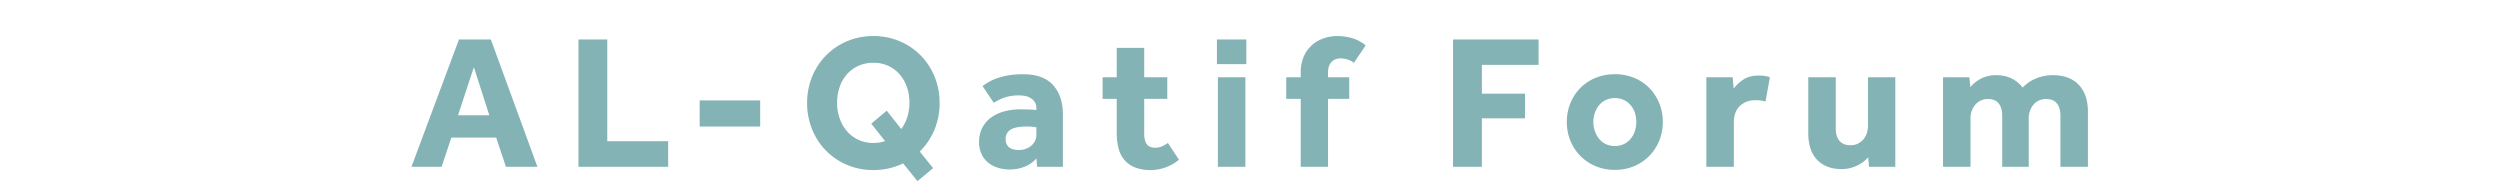 <svg xmlns="http://www.w3.org/2000/svg" xmlns:xlink="http://www.w3.org/1999/xlink" width="1914" height="141" viewBox="0 0 1914 141">
  <defs>
    <clipPath id="clip-path">
      <rect id="Rectangle_44" data-name="Rectangle 44" width="1914" height="141" transform="translate(-5803 1587)" fill="none" stroke="#707070" stroke-width="1"/>
    </clipPath>
  </defs>
  <g id="Mask_Group_1" data-name="Mask Group 1" transform="translate(5803 -1587)" clip-path="url(#clip-path)">
    <path id="Path_413" data-name="Path 413" d="M-608.579-97.472h24.4L-548.518,0H-572.63l-7.453-22.359h-34.342L-621.878,0h-23.089Zm23.235,58.016-11.837-36.826L-609.31-39.456ZM-517.1-97.472h22.066v77.89h46.617V0H-517.1Zm92.8,46.617h46.325v20.02H-424.3ZM-268.523-2.63a50.507,50.507,0,0,1-10.887,3.8,53.445,53.445,0,0,1-11.91,1.315,50.814,50.814,0,0,1-20.094-3.946,49.706,49.706,0,0,1-16.075-10.814,49.782,49.782,0,0,1-10.668-16.294,52.735,52.735,0,0,1-3.873-20.24,52.574,52.574,0,0,1,3.873-20.313,49.973,49.973,0,0,1,10.668-16.221,49.706,49.706,0,0,1,16.075-10.814A50.814,50.814,0,0,1-291.32-100.1a50.814,50.814,0,0,1,20.094,3.946,49.706,49.706,0,0,1,16.075,10.814,49.972,49.972,0,0,1,10.668,16.221,52.573,52.573,0,0,1,3.873,20.313A52.336,52.336,0,0,1-244.63-28.2a50.274,50.274,0,0,1-11.179,16.513L-245.58,1.023l-11.983,9.937Zm-24.4-30.4,11.837-9.937,11.106,14.029a30.241,30.241,0,0,0,4.676-9.28A36.574,36.574,0,0,0-263.7-49.1a36.321,36.321,0,0,0-1.9-11.837,29.263,29.263,0,0,0-5.48-9.718,25.856,25.856,0,0,0-8.7-6.576,26.751,26.751,0,0,0-11.545-2.411,27.238,27.238,0,0,0-11.618,2.411,25.664,25.664,0,0,0-8.768,6.576,29.264,29.264,0,0,0-5.48,9.718,36.321,36.321,0,0,0-1.9,11.837,36.321,36.321,0,0,0,1.9,11.837,30.107,30.107,0,0,0,5.48,9.791,26.05,26.05,0,0,0,8.768,6.722,26.558,26.558,0,0,0,11.618,2.484,28.452,28.452,0,0,0,4.676-.365,24.6,24.6,0,0,0,4.238-1.1Zm126.407,26.6a22.886,22.886,0,0,1-8.841,6.284,31.064,31.064,0,0,1-11.91,2.192,31.107,31.107,0,0,1-7.672-1.023A22.552,22.552,0,0,1-202.4-2.411a19.05,19.05,0,0,1-5.7-6.5,20.91,20.91,0,0,1-2.265-10.229,22.943,22.943,0,0,1,2.411-10.668A22.376,22.376,0,0,1-201.3-37.63a30.253,30.253,0,0,1,10.01-4.749A46.428,46.428,0,0,1-178.8-43.987q3.653,0,7.38.146a30.232,30.232,0,0,1,4.9.438v-1.461a8.516,8.516,0,0,0-1.1-4.457,9.748,9.748,0,0,0-2.923-3.069,11.815,11.815,0,0,0-4.165-1.754,23.21,23.21,0,0,0-4.969-.511A32.962,32.962,0,0,0-191.291-52.9a37.7,37.7,0,0,0-7.818,3.946l-8.622-12.86a55.09,55.09,0,0,1,4.969-3.215,37.9,37.9,0,0,1,6.576-2.923,53.482,53.482,0,0,1,8.549-2.119,65.8,65.8,0,0,1,10.887-.8q15.636,0,23.089,8.4t7.453,22.578V0h-19.728Zm0-23.82q-.731-.146-2.777-.365a44.349,44.349,0,0,0-4.676-.219q-8.768,0-12.421,2.484a8,8,0,0,0-3.653,7.014q0,8.476,10.229,8.476a15.388,15.388,0,0,0,4.9-.8,13.6,13.6,0,0,0,4.238-2.265,11.6,11.6,0,0,0,3-3.653,10.711,10.711,0,0,0,1.169-5.115ZM-105-52.024h-10.814V-68.537H-105v-22.5h21.043v22.5h17.682v16.513H-83.955v27.035q0,4.969,1.973,7.672t6.211,2.7a12.981,12.981,0,0,0,5.553-1.1,27.885,27.885,0,0,0,4.384-2.557l8.476,12.86A34.054,34.054,0,0,1-78.986,2.484,31.337,31.337,0,0,1-91.261.365,20.713,20.713,0,0,1-99.3-5.48a22.493,22.493,0,0,1-4.384-8.987A48.226,48.226,0,0,1-105-26.158Zm76.721-45.448h22.5v18.851h-22.5Zm.731,28.935H-6.5V0H-27.546ZM35.876-52.024H24.77V-68.537H35.876v-3.507a29.973,29.973,0,0,1,2.411-12.568,25.31,25.31,0,0,1,6.357-8.7,26.134,26.134,0,0,1,8.987-5.115,32.375,32.375,0,0,1,10.3-1.681A41.315,41.315,0,0,1,75.186-98.5a27.533,27.533,0,0,1,10.376,5.553Q83.37-89.581,81.1-86.293t-4.457,6.649a17.41,17.41,0,0,0-4.822-2.484A16.988,16.988,0,0,0,66.418-83,9.208,9.208,0,0,0,59.4-80.228q-2.63,2.777-2.63,7.891v3.8H72.994v16.513H56.773V0h-20.9ZM152.492-97.472H217.96v19.436h-43.4V-55.97h33.027v18.851H174.558V0H152.492ZM276.414-15.929a15.477,15.477,0,0,0,7.014-1.534,15.45,15.45,0,0,0,5.188-4.165,17.748,17.748,0,0,0,3.142-5.918,22.742,22.742,0,0,0,1.023-6.8,22.742,22.742,0,0,0-1.023-6.8,16.955,16.955,0,0,0-3.142-5.845,15.86,15.86,0,0,0-5.188-4.092,15.477,15.477,0,0,0-7.014-1.534,15.941,15.941,0,0,0-7.088,1.534,14.91,14.91,0,0,0-5.188,4.092A18.764,18.764,0,0,0,261-41.137a21.348,21.348,0,0,0-1.1,6.8,21.348,21.348,0,0,0,1.1,6.8,19.709,19.709,0,0,0,3.142,5.918,14.553,14.553,0,0,0,5.188,4.165A15.941,15.941,0,0,0,276.414-15.929ZM239.588-34.342a37.463,37.463,0,0,1,2.7-14.248,35.921,35.921,0,0,1,7.526-11.618,34.638,34.638,0,0,1,11.618-7.818,38.356,38.356,0,0,1,14.979-2.85,37.819,37.819,0,0,1,14.906,2.85,34.818,34.818,0,0,1,11.545,7.818,35.921,35.921,0,0,1,7.526,11.618,37.463,37.463,0,0,1,2.7,14.248,37.463,37.463,0,0,1-2.7,14.248,35.921,35.921,0,0,1-7.526,11.618A35.75,35.75,0,0,1,291.32-.585a37,37,0,0,1-14.906,2.923A37.519,37.519,0,0,1,261.436-.585a35.551,35.551,0,0,1-11.618-7.891,35.921,35.921,0,0,1-7.526-11.618A37.463,37.463,0,0,1,239.588-34.342Zm106.825-34.2H366.58l.731,8.622a31.385,31.385,0,0,1,7.234-6.722q4.6-3.215,11.91-3.215a33.009,33.009,0,0,1,4.749.292,18.182,18.182,0,0,1,3.873,1.023l-3.361,18.559a25.166,25.166,0,0,0-7.6-1.023q-7.453,0-12.056,4.457t-4.6,12.641V0H346.413Zm78.036,0h21.043v39.456q0,5.845,2.85,9.207t8.4,3.361a12.578,12.578,0,0,0,5.7-1.242,13.419,13.419,0,0,0,4.238-3.288,13.611,13.611,0,0,0,2.63-4.822,18.816,18.816,0,0,0,.877-5.7V-68.537h20.9V0H470.92l-.585-7.307a25.628,25.628,0,0,1-8.841,6.5,26.815,26.815,0,0,1-11.472,2.557q-11.837,0-18.705-7.014t-6.868-20.751Zm103.171,0h20.167l.731,7.6a26.2,26.2,0,0,1,8.184-6.576,24.644,24.644,0,0,1,11.691-2.63,27.819,27.819,0,0,1,7.307.877A23.791,23.791,0,0,1,581.325-67a23.672,23.672,0,0,1,4.238,3.069,22.624,22.624,0,0,1,3,3.288,28.9,28.9,0,0,1,10.3-7.014A33.034,33.034,0,0,1,611.5-70.145q13.152,0,20.094,7.453t6.941,20.313V0H617.494V-39.018q0-6.138-2.7-9.5t-8.11-3.361a12.273,12.273,0,0,0-9.791,4.238,15.971,15.971,0,0,0-3.653,10.814V0H572.922V-39.018q0-6.138-2.7-9.5t-8.11-3.361a12.328,12.328,0,0,0-9.718,4.238,15.775,15.775,0,0,0-3.726,10.814V0H527.621Z" transform="translate(-4843.033 1714.707)" fill="#83b3b4"/>
  </g>
</svg>

